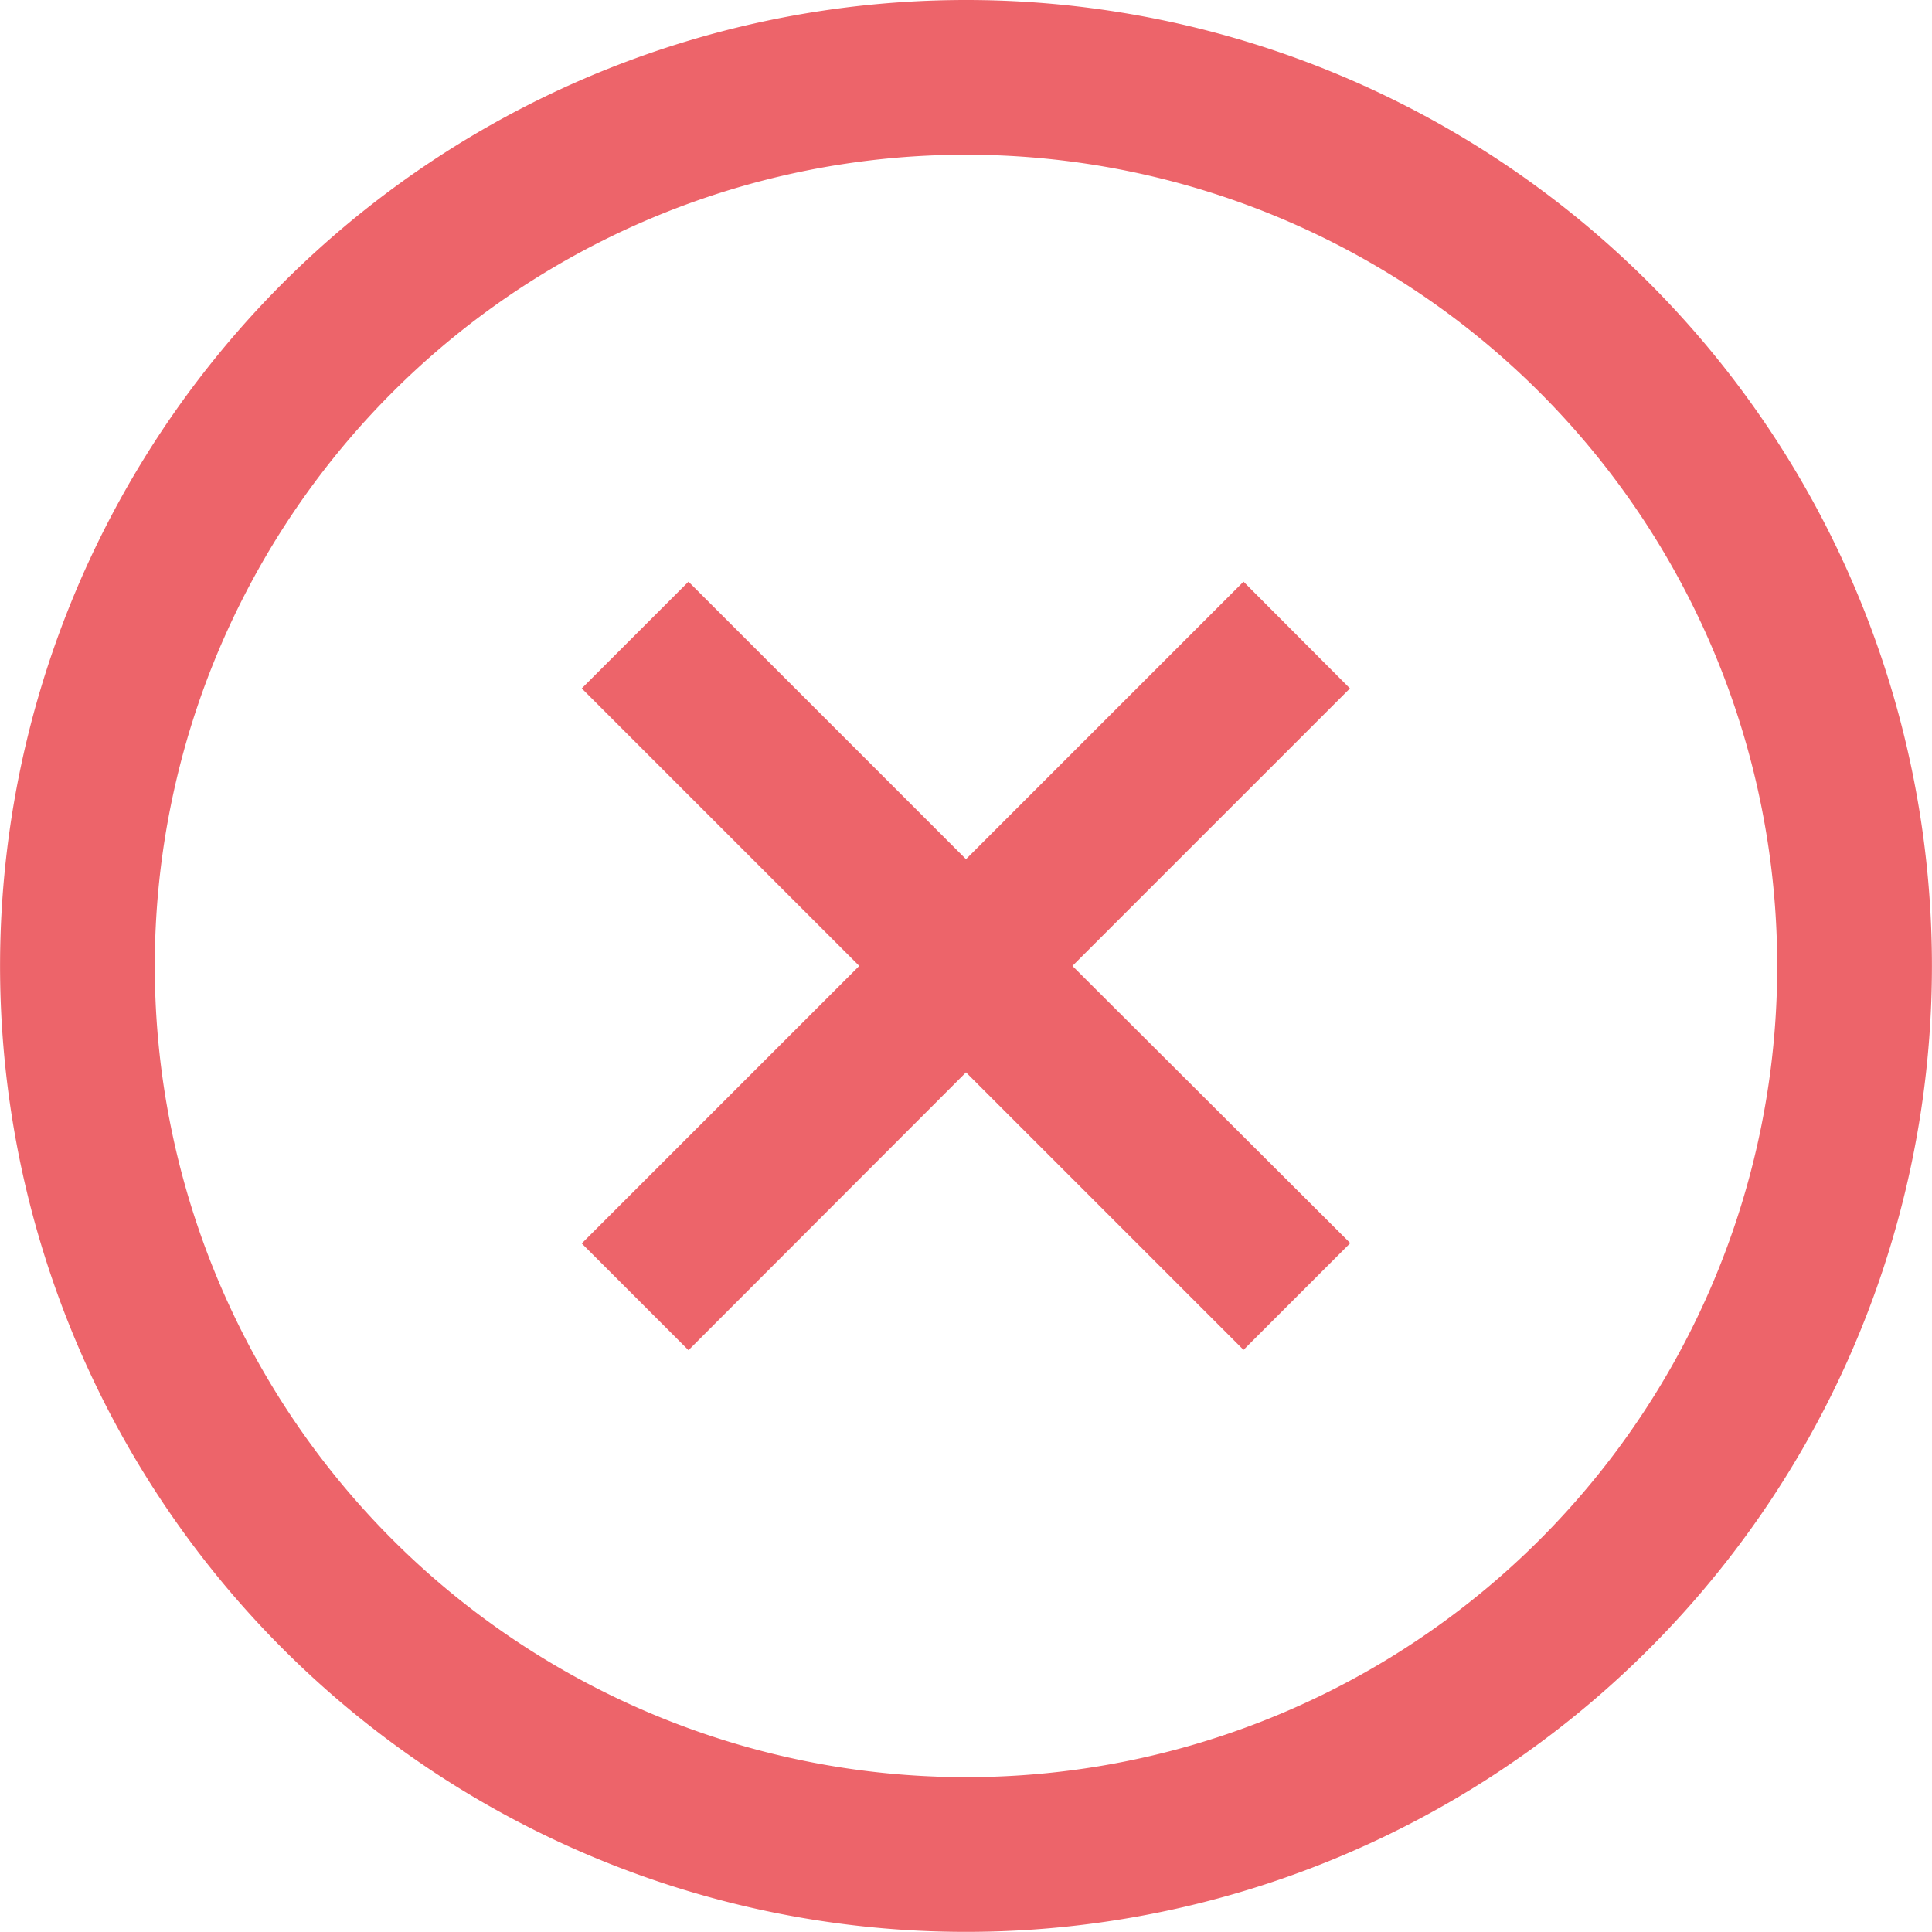 <svg xmlns="http://www.w3.org/2000/svg" width="30.318" height="30.316" viewBox="0 0 30.318 30.316"><g data-name="Groupe 9008" fill="#ed646a"><path data-name="Tracé 32484" d="M15.159 0a15.158 15.158 0 1015.158 15.158A15.155 15.155 0 0015.159 0zm0 27.888a12.73 12.73 0 1112.73-12.73 12.724 12.724 0 01-12.73 12.73z"/><path data-name="Tracé 32485" d="M19.514 9.128l-4.355 4.355-4.355-4.355-1.675 1.675 4.355 4.355-4.355 4.355 1.675 1.675 4.355-4.36 4.355 4.355 1.675-1.675-4.36-4.35 4.355-4.355z"/></g></svg>